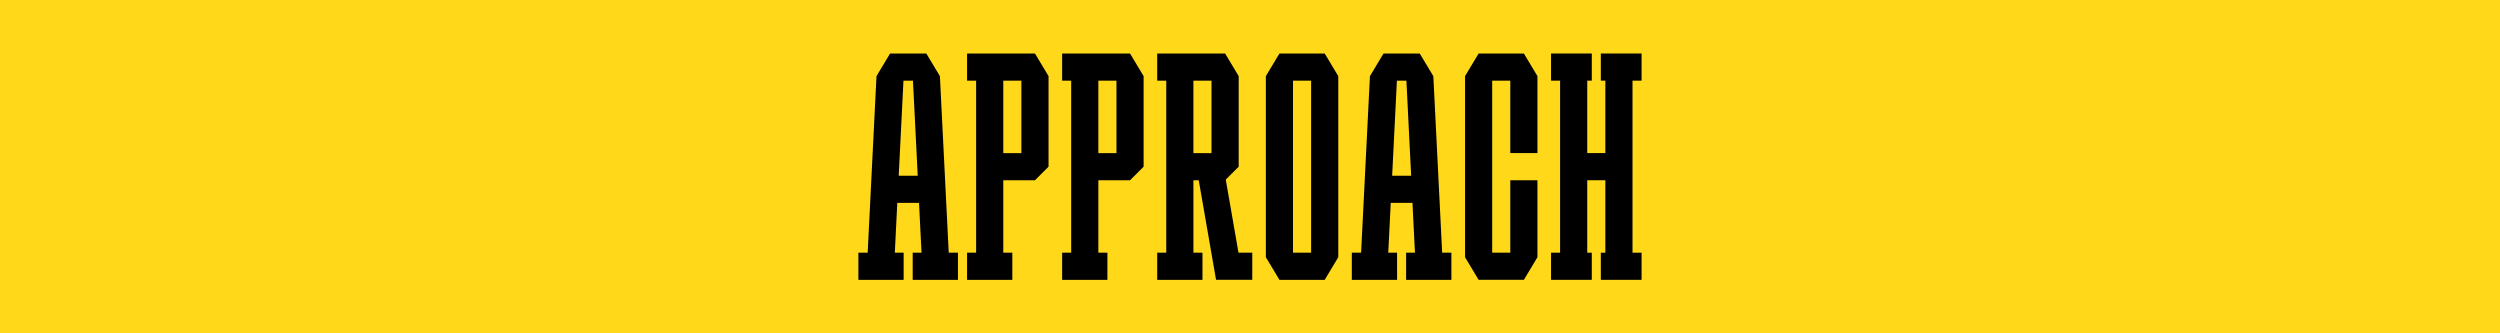 <?xml version="1.0" encoding="UTF-8"?> <svg xmlns="http://www.w3.org/2000/svg" id="Layer_1" viewBox="0 0 1500 200"> <defs> <style>.cls-1{fill:#ffd919;}</style> </defs> <rect class="cls-1" width="1500" height="200"></rect> <g> <path d="M569.24,151.61l-5.3-105.93h0l-8.15-13.58h-2.72s-16.3,0-16.3,0h0s-2.72,0-2.72,0l-8.15,13.58h0l-5.3,105.93h-5.57v16.3h27.16v-16.3h-5.3l1.49-29.88h13.04l1.49,29.88h-5.3v16.3h27.16v-16.3h-5.57Zm-30.01-46.17l2.85-57.04h5.7l2.85,57.04h-11.41Z"></path> <polygon points="914.33 32.1 908.89 32.1 906.18 32.1 895.31 32.1 892.6 32.1 887.16 32.1 879.02 45.68 879.02 48.39 879.02 151.61 879.02 154.32 887.16 167.9 892.6 167.9 895.31 167.9 906.18 167.9 908.89 167.9 914.33 167.9 922.47 154.32 922.47 151.61 922.47 108.15 906.18 108.15 906.18 151.61 895.31 151.61 895.31 48.39 906.18 48.39 906.18 91.85 922.47 91.85 922.47 48.39 922.47 45.68 914.33 32.1"></polygon> <polygon points="984.95 48.39 984.95 32.1 979.51 32.1 963.22 32.1 960.5 32.1 960.5 48.39 963.22 48.39 963.22 91.85 952.35 91.85 952.35 48.39 955.07 48.39 955.07 32.1 952.35 32.1 936.06 32.1 930.62 32.1 930.62 48.39 936.06 48.39 936.06 151.61 930.62 151.61 930.62 167.9 936.06 167.9 952.35 167.9 955.07 167.9 955.07 151.61 952.35 151.61 952.35 108.15 963.22 108.15 963.22 151.61 960.5 151.61 960.5 167.9 963.22 167.9 979.51 167.9 984.95 167.9 984.95 151.61 979.51 151.61 979.51 48.39 984.95 48.39"></polygon> <path d="M794.82,32.1h-27.16l-8.15,13.58v108.65l8.15,13.58h27.16l8.15-13.58V45.68l-8.15-13.58Zm-19.01,119.51V48.39h10.86v103.21h-10.86Z"></path> <path d="M620.98,32.1h-40.74v16.3h5.43v103.21h-5.43v16.3h27.16v-16.3h-5.43v-43.46h19.01l8.15-8.15h0V45.68l-8.15-13.58Zm-19.01,16.3h10.86v43.46h-10.86V48.39Z"></path> <path d="M743.09,151.61l-7.63-43.86,7.75-7.74h0V45.68l-8.15-13.58h-40.74v16.3h5.43v103.21h-5.43v16.3h27.16v-16.3h-5.43v-43.46h3.19l10.39,59.74h0s0,.01,0,.01h21.73v-16.3h-8.26Zm-27.05-103.21h10.86v43.46h-10.86V48.39Z"></path> <path d="M678.02,32.1h-40.74v16.3h5.43v103.21h-5.43v16.3h27.16v-16.3h-5.43v-43.46h19.01l8.15-8.15h0V45.68l-8.15-13.58Zm-19.01,16.3h10.86v43.46h-10.86V48.39Z"></path> <path d="M865.3,151.61l-5.3-105.93h0l-8.15-13.58h-2.72s-16.3,0-16.3,0h0s-2.72,0-2.72,0l-8.15,13.58h0l-5.3,105.93h-5.57v16.3h27.16v-16.3h-5.3l1.49-29.88h13.04l1.49,29.88h-5.3v16.3h27.16v-16.3h-5.57Zm-30.01-46.17l2.85-57.04h5.7l2.85,57.04h-11.41Z"></path> </g> </svg> 
